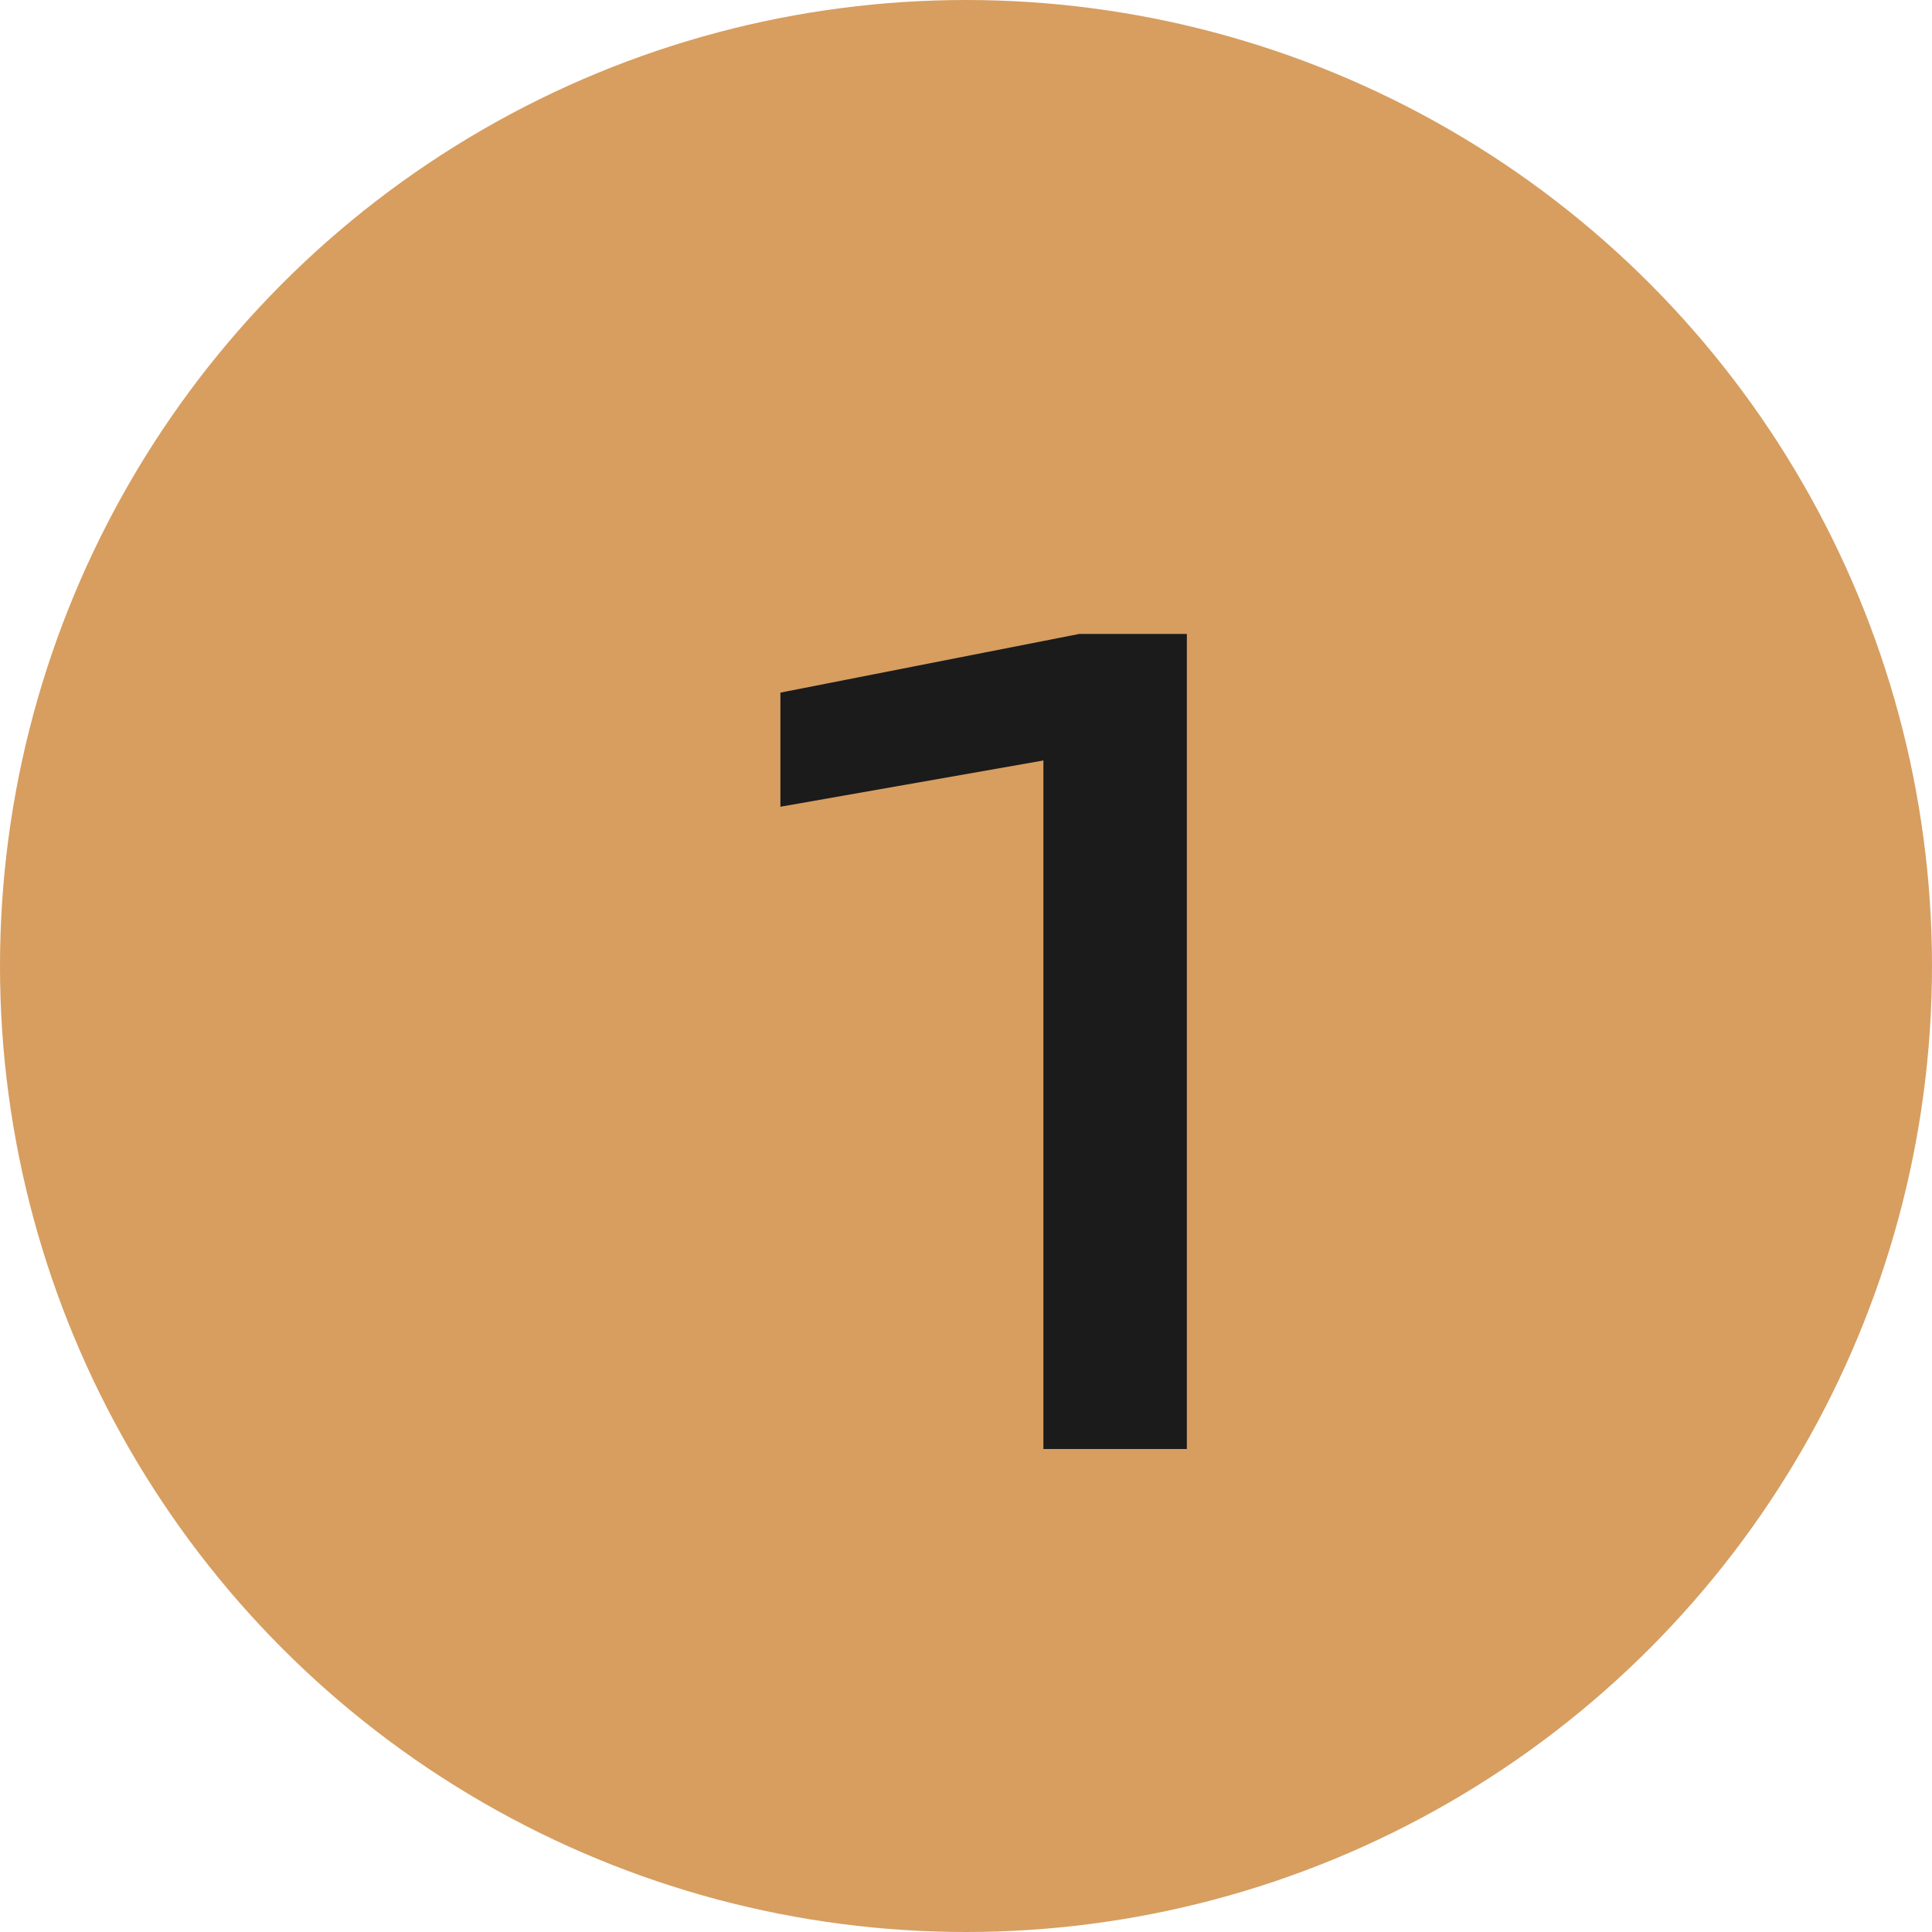 <?xml version="1.0" encoding="UTF-8"?> <svg xmlns="http://www.w3.org/2000/svg" width="16" height="16" viewBox="0 0 16 16" fill="none"><circle cx="8" cy="8" r="8" fill="#D79E60"></circle><path d="M6.463 5.736L8.938 5.25H9.829V12H8.641V6.298L6.463 6.681V5.736Z" fill="#1B1B1B"></path></svg> 
